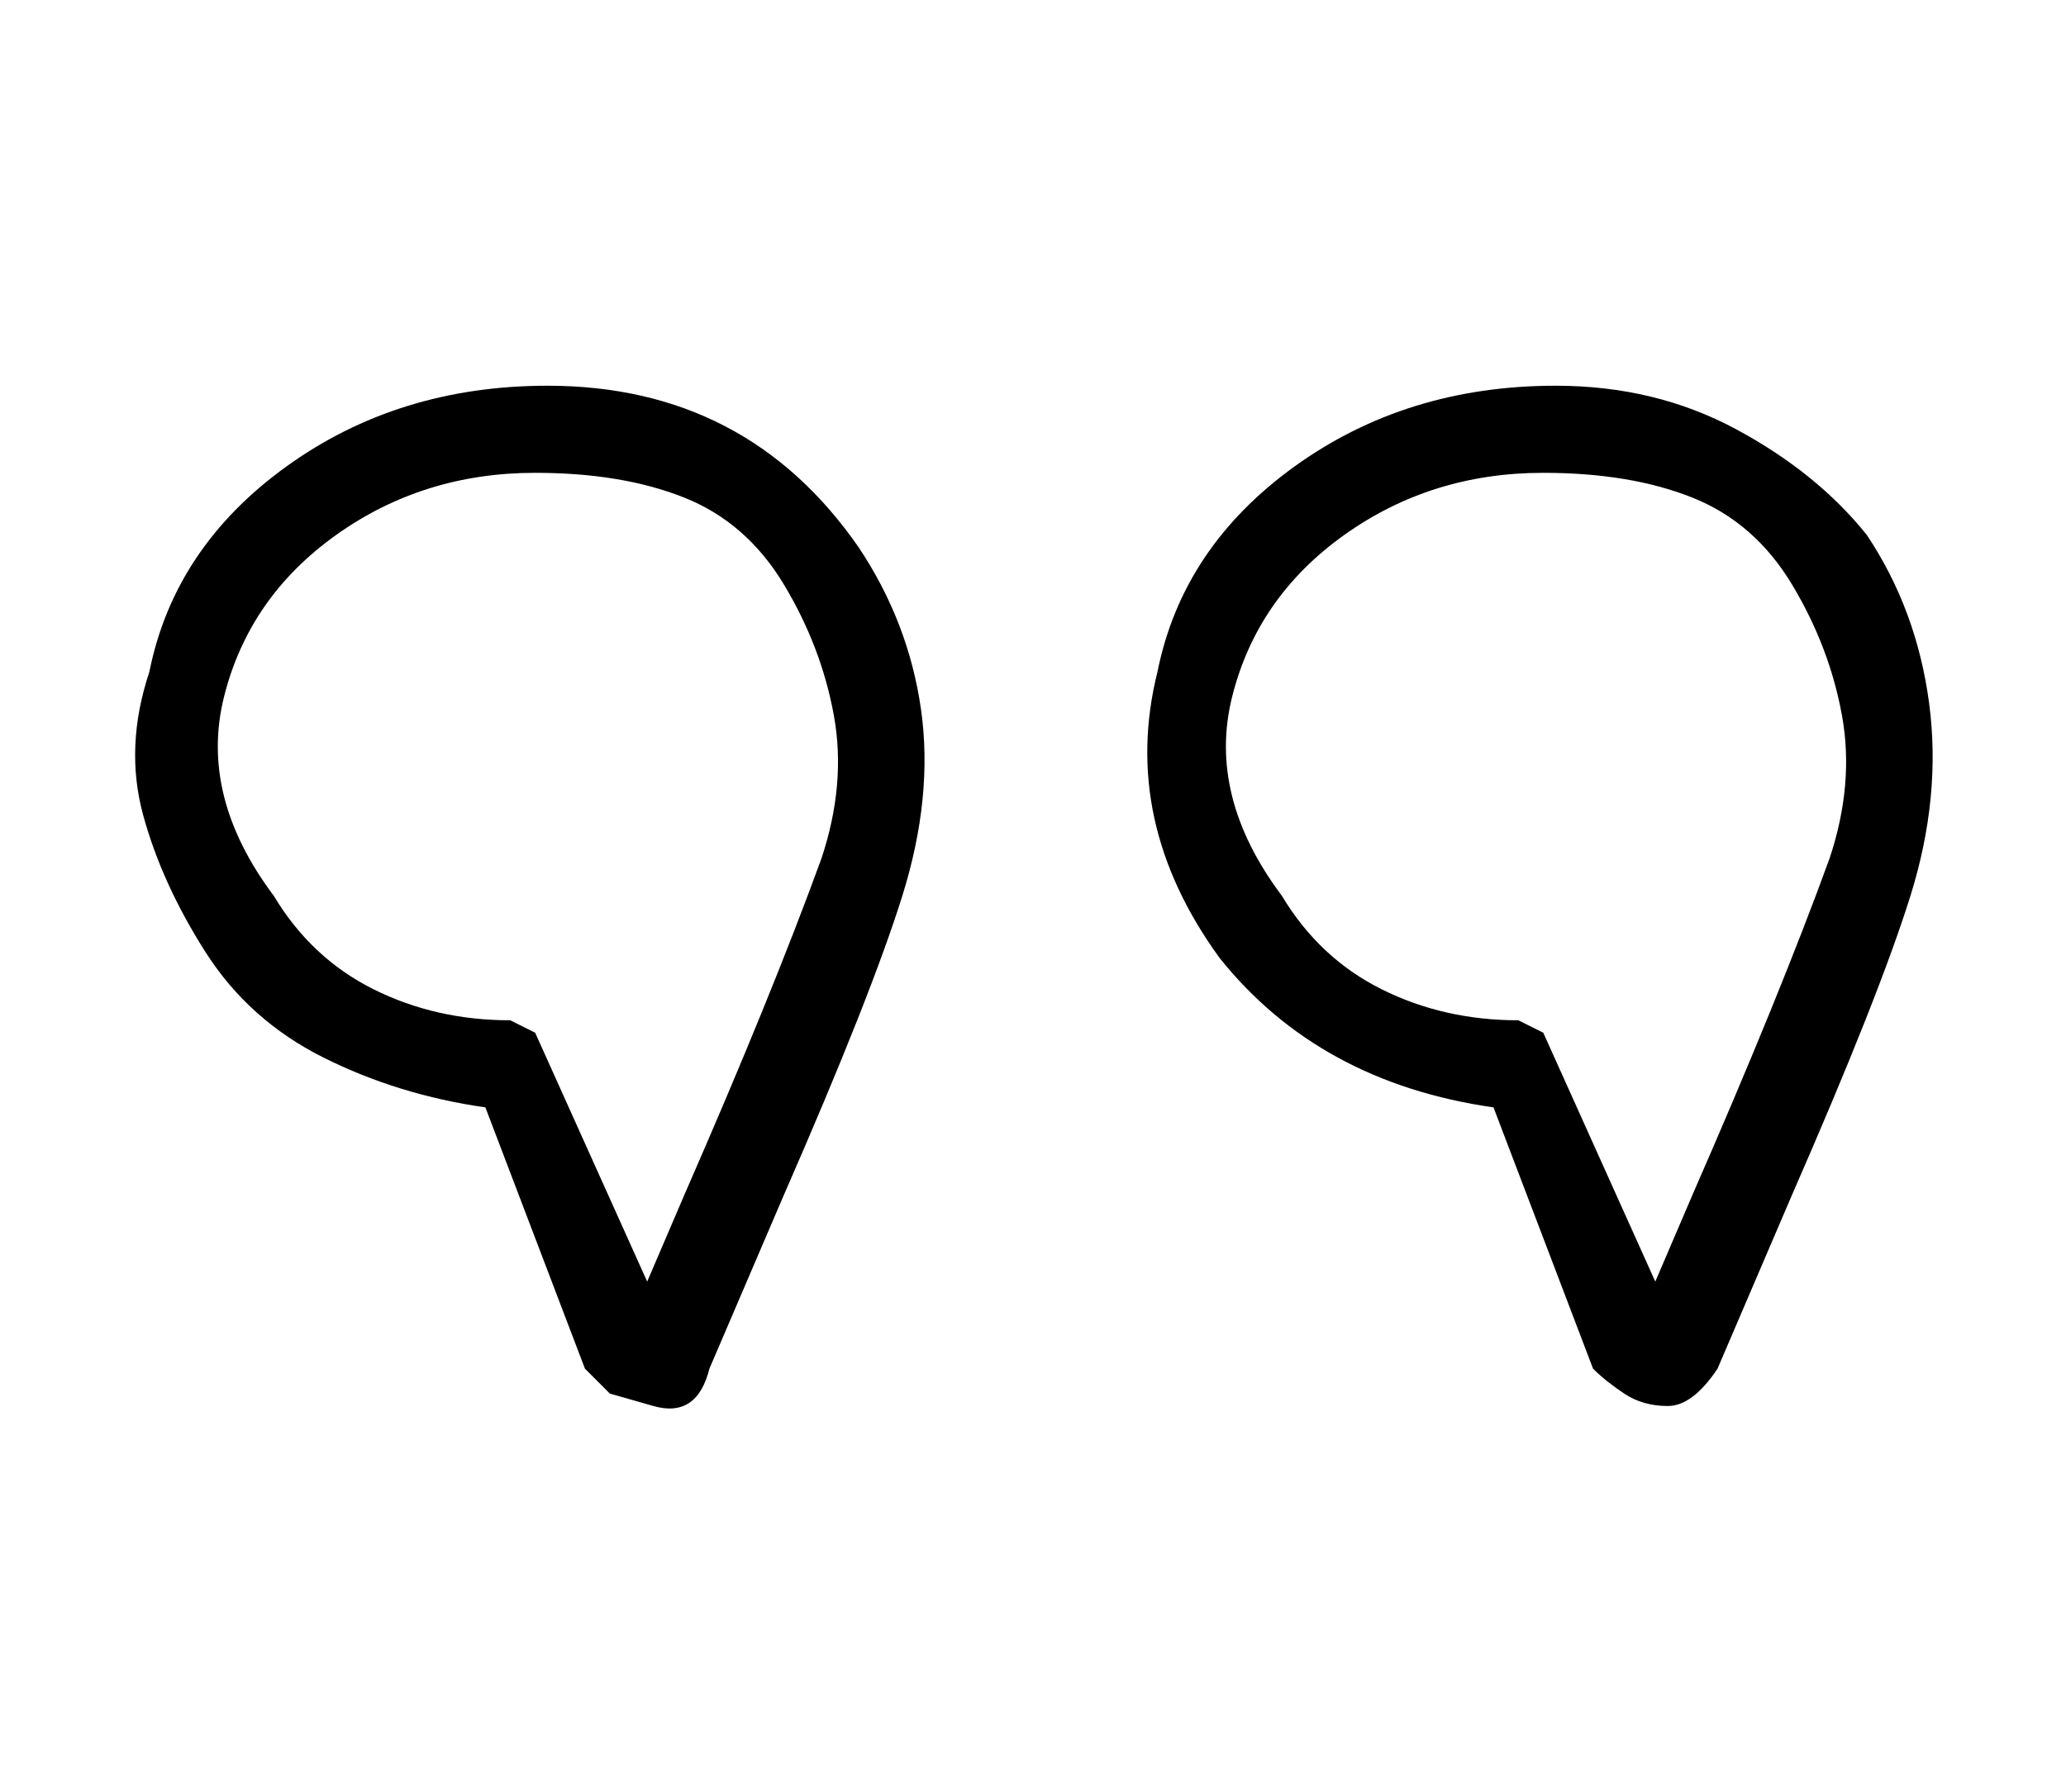 <?xml version="1.0" standalone="no"?>
<!DOCTYPE svg PUBLIC "-//W3C//DTD SVG 1.1//EN" "http://www.w3.org/Graphics/SVG/1.1/DTD/svg11.dtd" >
<svg xmlns="http://www.w3.org/2000/svg" xmlns:xlink="http://www.w3.org/1999/xlink" version="1.1" viewBox="-11 0 166 144">
   <path fill="currentColor"
d="M33 31q-12 0 -21 6.5t-11 16.5q-2 6 -0.5 11.5t5 11t9.5 8.5t13 4l8 21l2 2t3.5 1t4.5 -3l6 -14q7 -16 9.5 -24t1.5 -15t-5 -13q-9 -13 -25 -13zM55 69q-4 11 -11 27l-3 7l-9 -20l-2 -1q-6 0 -11 -2.5t-8 -7.5q-6 -8 -4 -16t9 -13t16 -5v0q7 0 12 2t8 7t4 10.5t-1 11.5z
M139 43q-4 -5 -10.5 -8.5t-14.5 -3.5q-12 0 -21 6.5t-11 16.5q-3 12 5 23q4 5 9.5 8t12.5 4l8 21q1 1 2.5 2t3.5 1t4 -3l6 -14q7 -16 9.5 -24t1.5 -15.5t-5 -13.5zM136 69q-4 11 -11 27l-3 7l-9 -20l-2 -1q-6 0 -11 -2.5t-8 -7.5q-6 -8 -4 -16t9 -13t16 -5v0q7 0 12 2t8 7
t4 10.5t-1 11.5z" />
</svg>
